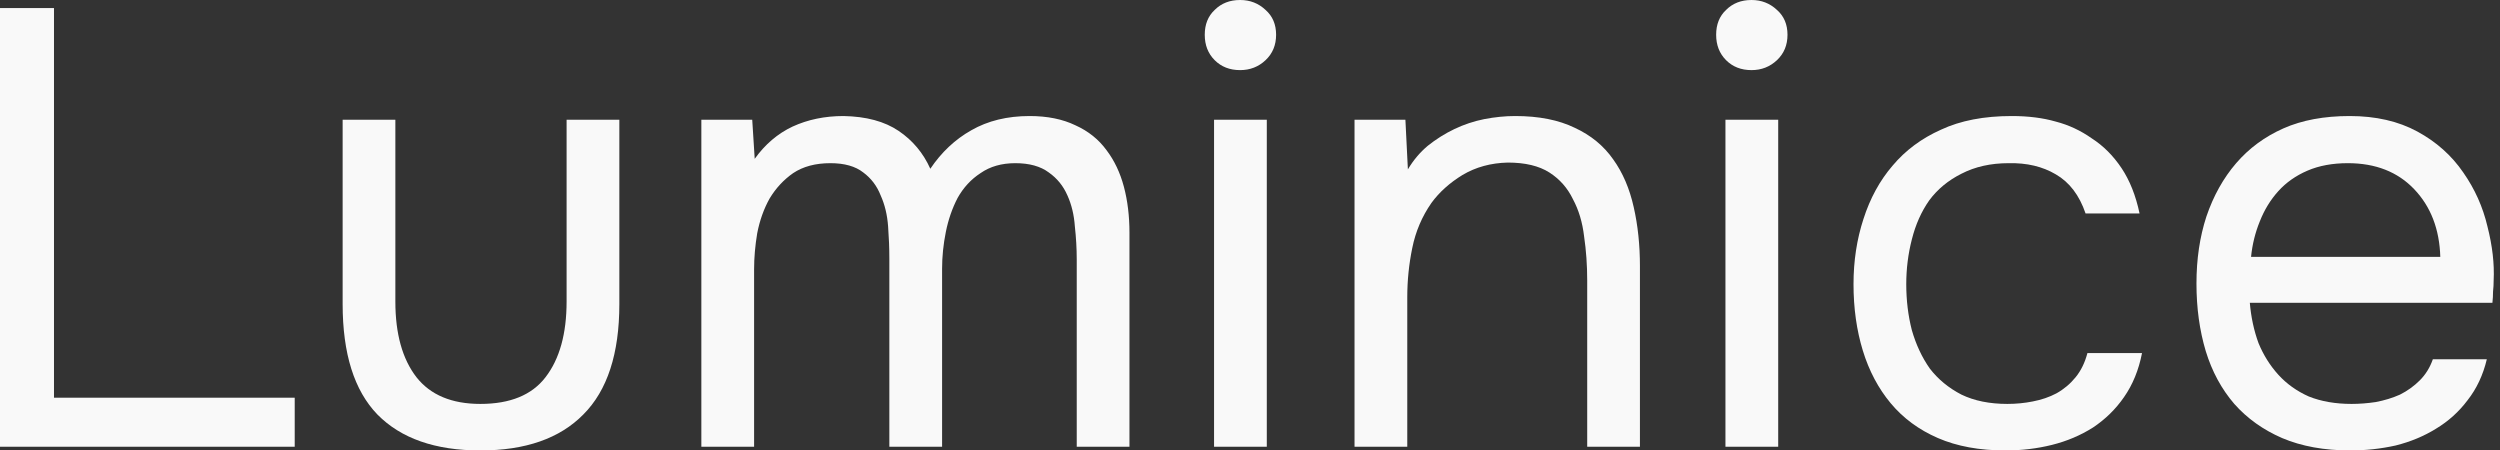 <?xml version="1.0" encoding="UTF-8"?> <svg xmlns="http://www.w3.org/2000/svg" width="111" height="20" viewBox="0 0 111 20" fill="none"><rect x="0" y="0" width="111" height="20" fill="#333333" stroke="none"/> <path d="M0 0.358H2.397V17.658H13.085V19.835H0V0.358Z" fill="#F9F9F9"></path> <path d="M21.328 17.934C22.651 17.934 23.615 17.539 24.221 16.749C24.845 15.941 25.157 14.821 25.157 13.388V5.317H27.499V13.499C27.499 15.703 26.966 17.337 25.901 18.402C24.855 19.467 23.33 20 21.328 20C19.326 20 17.802 19.467 16.755 18.402C15.727 17.337 15.213 15.703 15.213 13.499V5.317H17.554V13.388C17.554 14.821 17.866 15.941 18.491 16.749C19.115 17.539 20.061 17.934 21.328 17.934Z" fill="#F9F9F9"></path> <path d="M33.509 7.052C33.968 6.41 34.529 5.932 35.19 5.62C35.869 5.308 36.622 5.152 37.449 5.152C38.459 5.17 39.276 5.39 39.901 5.813C40.525 6.235 40.993 6.795 41.306 7.493C41.801 6.758 42.407 6.189 43.124 5.785C43.858 5.363 44.721 5.152 45.713 5.152C46.503 5.152 47.182 5.289 47.752 5.565C48.321 5.822 48.78 6.189 49.129 6.667C49.478 7.126 49.735 7.668 49.901 8.292C50.066 8.916 50.148 9.596 50.148 10.331V19.835H47.807V11.515C47.807 11.038 47.779 10.551 47.724 10.055C47.688 9.541 47.577 9.082 47.394 8.678C47.21 8.255 46.934 7.916 46.567 7.658C46.2 7.383 45.704 7.245 45.08 7.245C44.474 7.245 43.959 7.392 43.537 7.686C43.114 7.961 42.775 8.329 42.518 8.788C42.279 9.247 42.104 9.752 41.994 10.303C41.884 10.854 41.829 11.396 41.829 11.928V19.835H39.487V11.488C39.487 11.028 39.469 10.551 39.432 10.055C39.395 9.541 39.285 9.082 39.102 8.678C38.936 8.255 38.679 7.916 38.33 7.658C37.981 7.383 37.495 7.245 36.87 7.245C36.209 7.245 35.658 7.392 35.217 7.686C34.795 7.98 34.446 8.356 34.17 8.815C33.913 9.275 33.73 9.789 33.62 10.358C33.528 10.909 33.482 11.442 33.482 11.956V19.835H31.14V5.317H33.399L33.509 7.052Z" fill="#F9F9F9"></path> <path d="M55.061 0C55.502 0 55.879 0.147 56.191 0.441C56.503 0.716 56.659 1.084 56.659 1.543C56.659 2.002 56.503 2.378 56.191 2.672C55.879 2.966 55.502 3.113 55.061 3.113C54.602 3.113 54.226 2.966 53.932 2.672C53.638 2.378 53.491 2.002 53.491 1.543C53.491 1.084 53.638 0.716 53.932 0.441C54.226 0.147 54.602 0 55.061 0ZM53.904 19.835V5.317H56.246V19.835H53.904Z" fill="#F9F9F9"></path> <path d="M60.141 19.835V5.317H62.4L62.51 7.521C62.749 7.117 63.043 6.768 63.392 6.474C63.759 6.18 64.154 5.932 64.576 5.73C64.999 5.528 65.44 5.381 65.899 5.289C66.376 5.197 66.835 5.152 67.276 5.152C68.323 5.152 69.204 5.326 69.921 5.675C70.637 6.006 71.206 6.474 71.629 7.08C72.051 7.668 72.354 8.375 72.538 9.201C72.722 10.009 72.813 10.882 72.813 11.818V19.835H70.472V12.452C70.472 11.772 70.426 11.12 70.334 10.496C70.261 9.871 70.095 9.32 69.838 8.843C69.599 8.347 69.251 7.952 68.791 7.658C68.332 7.365 67.717 7.218 66.946 7.218C66.193 7.236 65.522 7.42 64.935 7.769C64.365 8.118 63.906 8.531 63.557 9.008C63.135 9.614 62.85 10.285 62.703 11.019C62.556 11.736 62.483 12.461 62.483 13.196V19.835H60.141Z" fill="#F9F9F9"></path> <path d="M77.767 0C78.208 0 78.584 0.147 78.897 0.441C79.209 0.716 79.365 1.084 79.365 1.543C79.365 2.002 79.209 2.378 78.897 2.672C78.584 2.966 78.208 3.113 77.767 3.113C77.308 3.113 76.931 2.966 76.638 2.672C76.344 2.378 76.197 2.002 76.197 1.543C76.197 1.084 76.344 0.716 76.638 0.441C76.931 0.147 77.308 0 77.767 0ZM76.61 19.835V5.317H78.952V19.835H76.61Z" fill="#F9F9F9"></path> <path d="M89.045 20C87.888 20 86.887 19.816 86.043 19.449C85.198 19.082 84.5 18.567 83.949 17.906C83.398 17.245 82.985 16.465 82.709 15.565C82.434 14.665 82.296 13.682 82.296 12.617C82.296 11.589 82.443 10.624 82.737 9.725C83.031 8.806 83.462 8.017 84.031 7.355C84.601 6.676 85.317 6.143 86.18 5.758C87.043 5.354 88.09 5.152 89.321 5.152C90.055 5.152 90.707 5.234 91.277 5.399C91.846 5.546 92.379 5.794 92.874 6.143C93.389 6.474 93.829 6.915 94.197 7.466C94.564 8.017 94.83 8.687 94.996 9.477H92.599C92.323 8.668 91.883 8.09 91.277 7.741C90.689 7.392 89.991 7.227 89.183 7.245C88.393 7.245 87.695 7.401 87.089 7.713C86.502 8.007 86.024 8.402 85.657 8.898C85.308 9.394 85.051 9.972 84.885 10.634C84.72 11.276 84.638 11.938 84.638 12.617C84.638 13.333 84.72 14.013 84.885 14.656C85.069 15.298 85.335 15.868 85.684 16.364C86.052 16.841 86.52 17.227 87.089 17.521C87.659 17.796 88.338 17.934 89.128 17.934C89.514 17.934 89.89 17.897 90.257 17.824C90.643 17.75 90.992 17.631 91.304 17.466C91.635 17.282 91.919 17.043 92.158 16.749C92.397 16.456 92.571 16.097 92.682 15.675H95.106C94.959 16.428 94.693 17.08 94.307 17.631C93.94 18.163 93.481 18.613 92.93 18.981C92.379 19.33 91.772 19.587 91.111 19.752C90.45 19.917 89.761 20 89.045 20Z" fill="#F9F9F9"></path> <path d="M99.892 13.444C99.947 14.086 100.076 14.683 100.278 15.234C100.498 15.767 100.792 16.235 101.159 16.639C101.526 17.043 101.976 17.365 102.509 17.603C103.06 17.824 103.694 17.934 104.41 17.934C104.759 17.934 105.117 17.906 105.484 17.851C105.87 17.778 106.228 17.668 106.559 17.521C106.889 17.355 107.183 17.144 107.44 16.887C107.697 16.63 107.89 16.318 108.019 15.95H110.415C110.25 16.648 109.965 17.254 109.561 17.769C109.176 18.283 108.707 18.705 108.156 19.036C107.624 19.366 107.027 19.614 106.366 19.78C105.705 19.927 105.034 20 104.355 20C103.198 20 102.188 19.816 101.324 19.449C100.48 19.082 99.773 18.577 99.203 17.934C98.634 17.273 98.212 16.492 97.936 15.592C97.661 14.674 97.523 13.673 97.523 12.589C97.523 11.506 97.67 10.514 97.964 9.614C98.276 8.696 98.717 7.906 99.286 7.245C99.855 6.584 100.553 6.07 101.38 5.702C102.206 5.335 103.189 5.152 104.327 5.152C105.484 5.152 106.485 5.381 107.33 5.84C108.175 6.299 108.854 6.905 109.369 7.658C109.883 8.393 110.241 9.192 110.443 10.055C110.663 10.918 110.755 11.717 110.718 12.452C110.718 12.617 110.709 12.782 110.691 12.948C110.691 13.113 110.682 13.278 110.663 13.444H99.892ZM108.349 11.405C108.313 10.175 107.927 9.174 107.192 8.402C106.458 7.631 105.475 7.245 104.245 7.245C103.565 7.245 102.968 7.355 102.454 7.576C101.94 7.796 101.508 8.099 101.159 8.485C100.81 8.871 100.535 9.32 100.333 9.835C100.131 10.331 100.002 10.854 99.947 11.405H108.349Z" fill="#F9F9F9"></path> </svg> 
